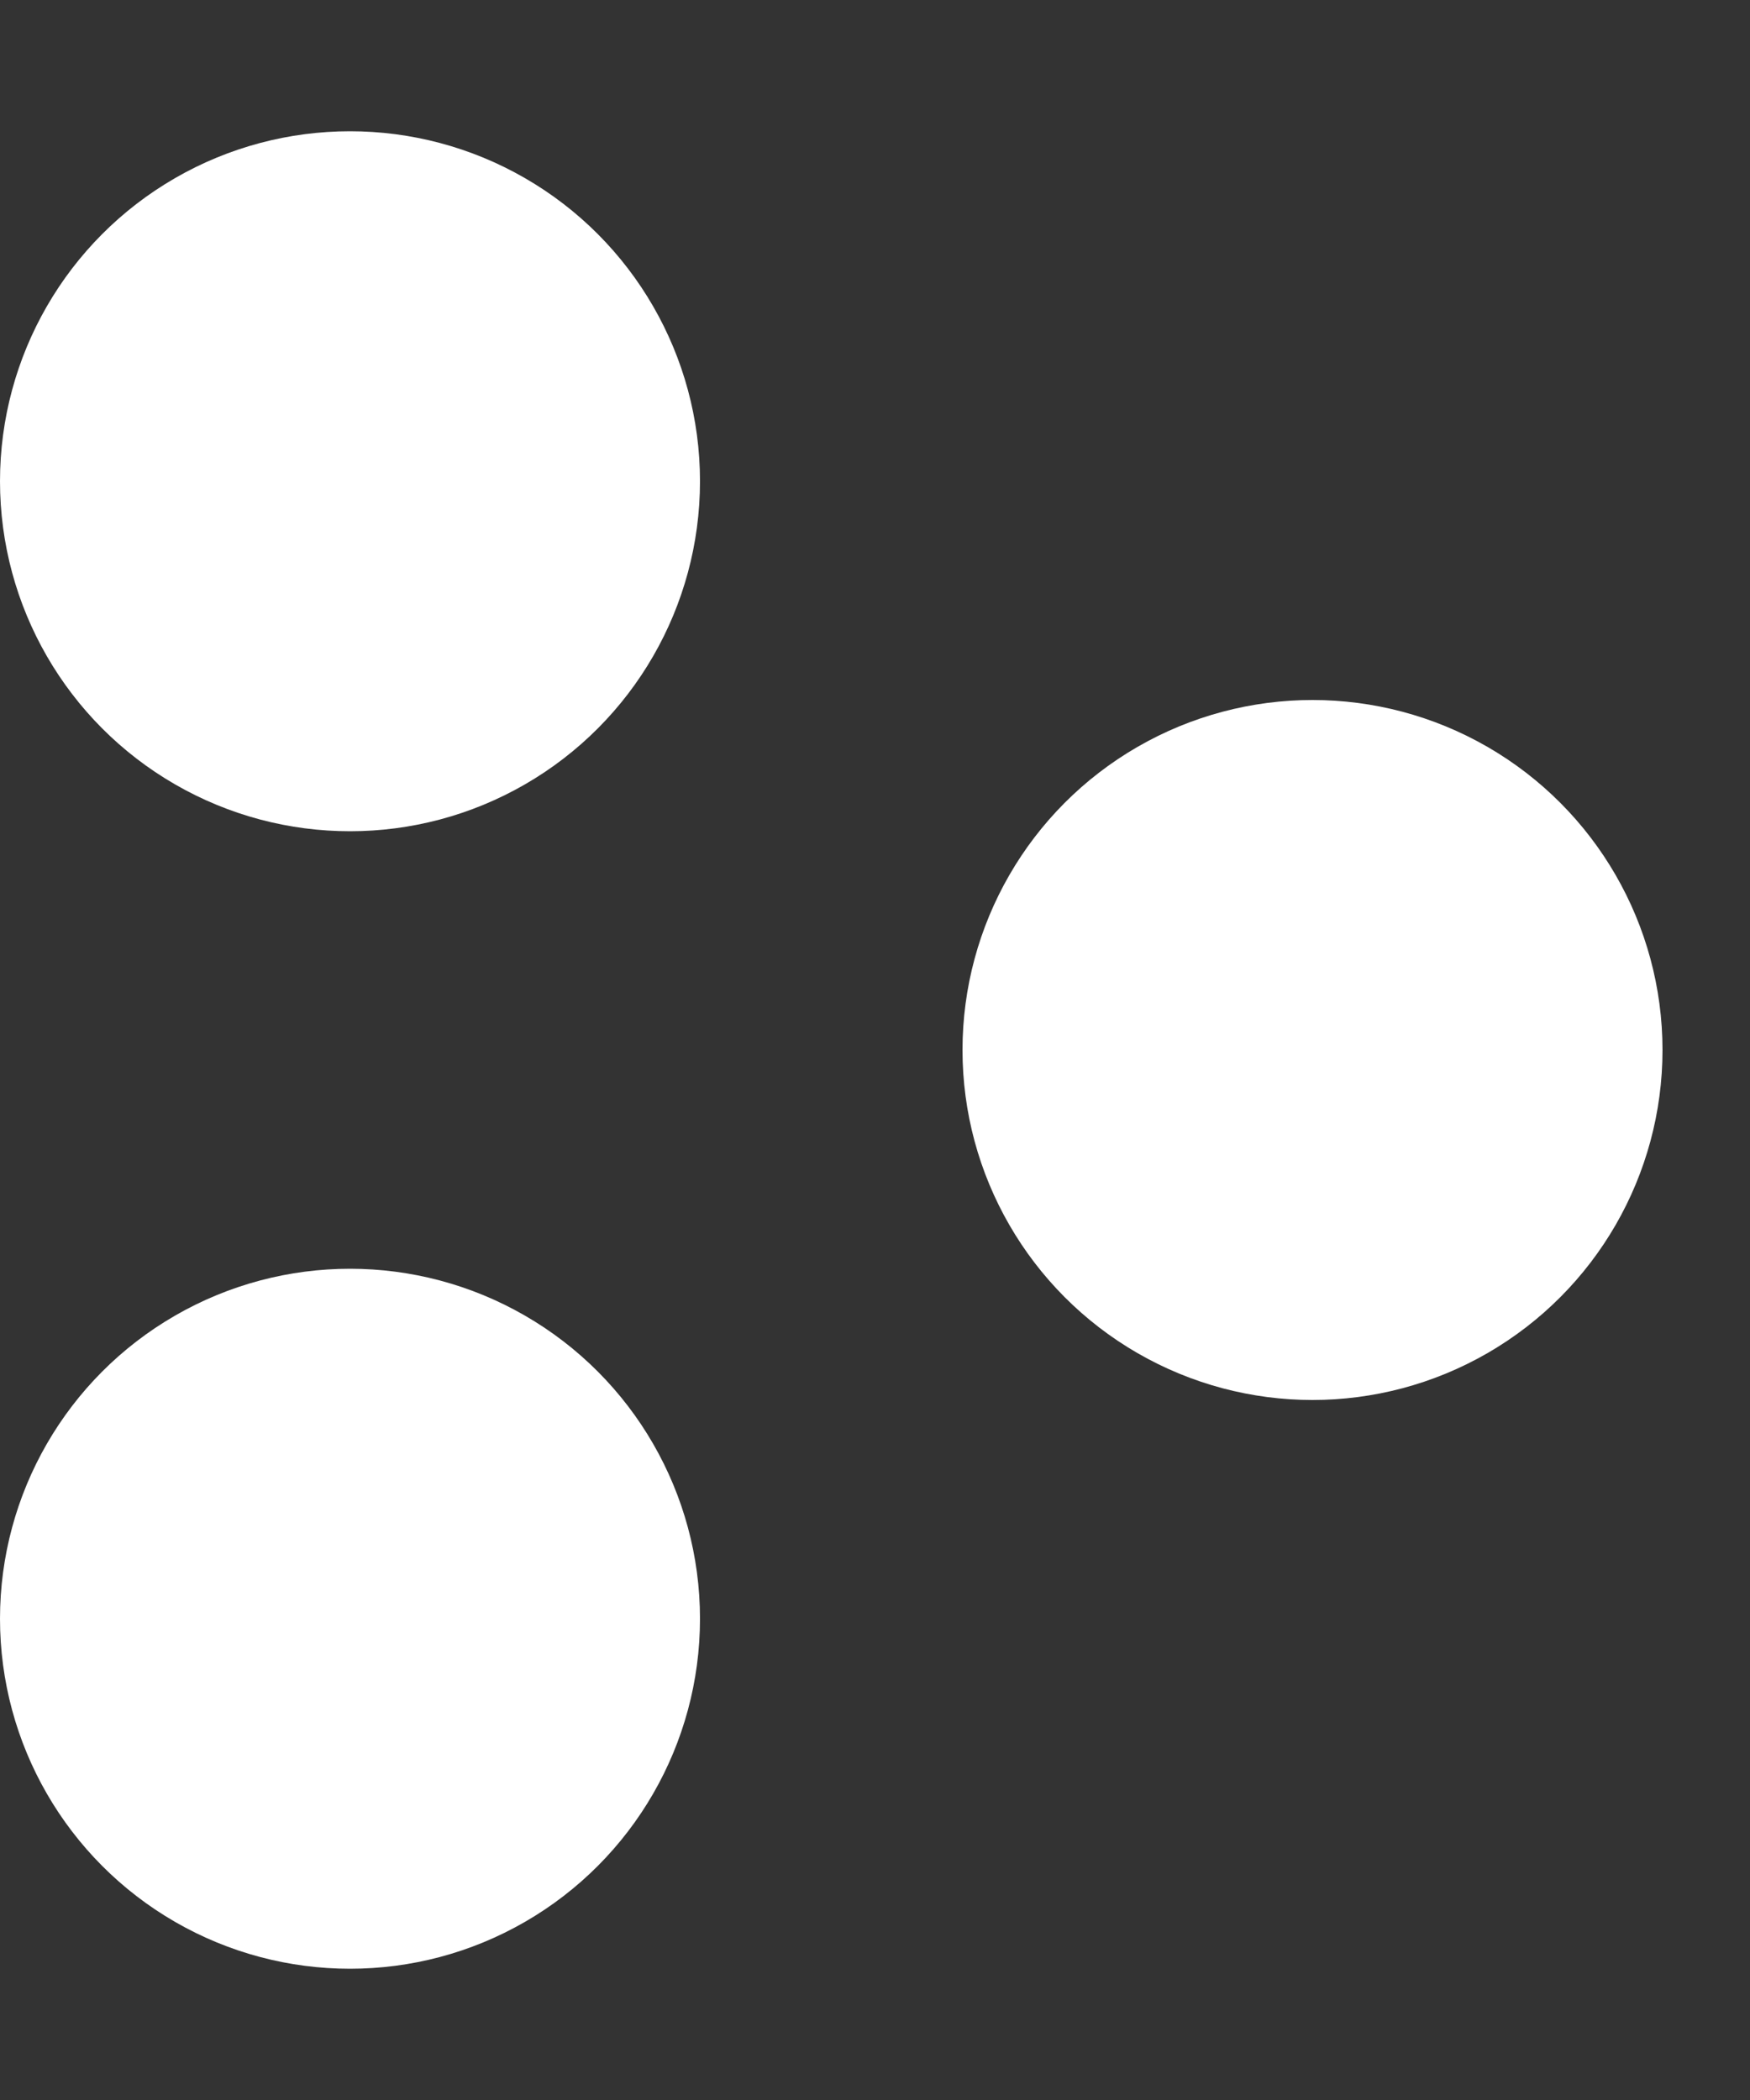<svg width="10" height="12" viewBox="0 0 10 12" fill="none" xmlns="http://www.w3.org/2000/svg">
<rect x="0" y="0" width="10" height="12" fill="#333333" stroke="none"/>
<circle cx="7.5" cy="6" r="2" fill="white"/>
<circle cx="2" cy="2.75" r="2" fill="white"/>
<circle cx="2" cy="9.25" r="2" fill="white"/>
</svg>
